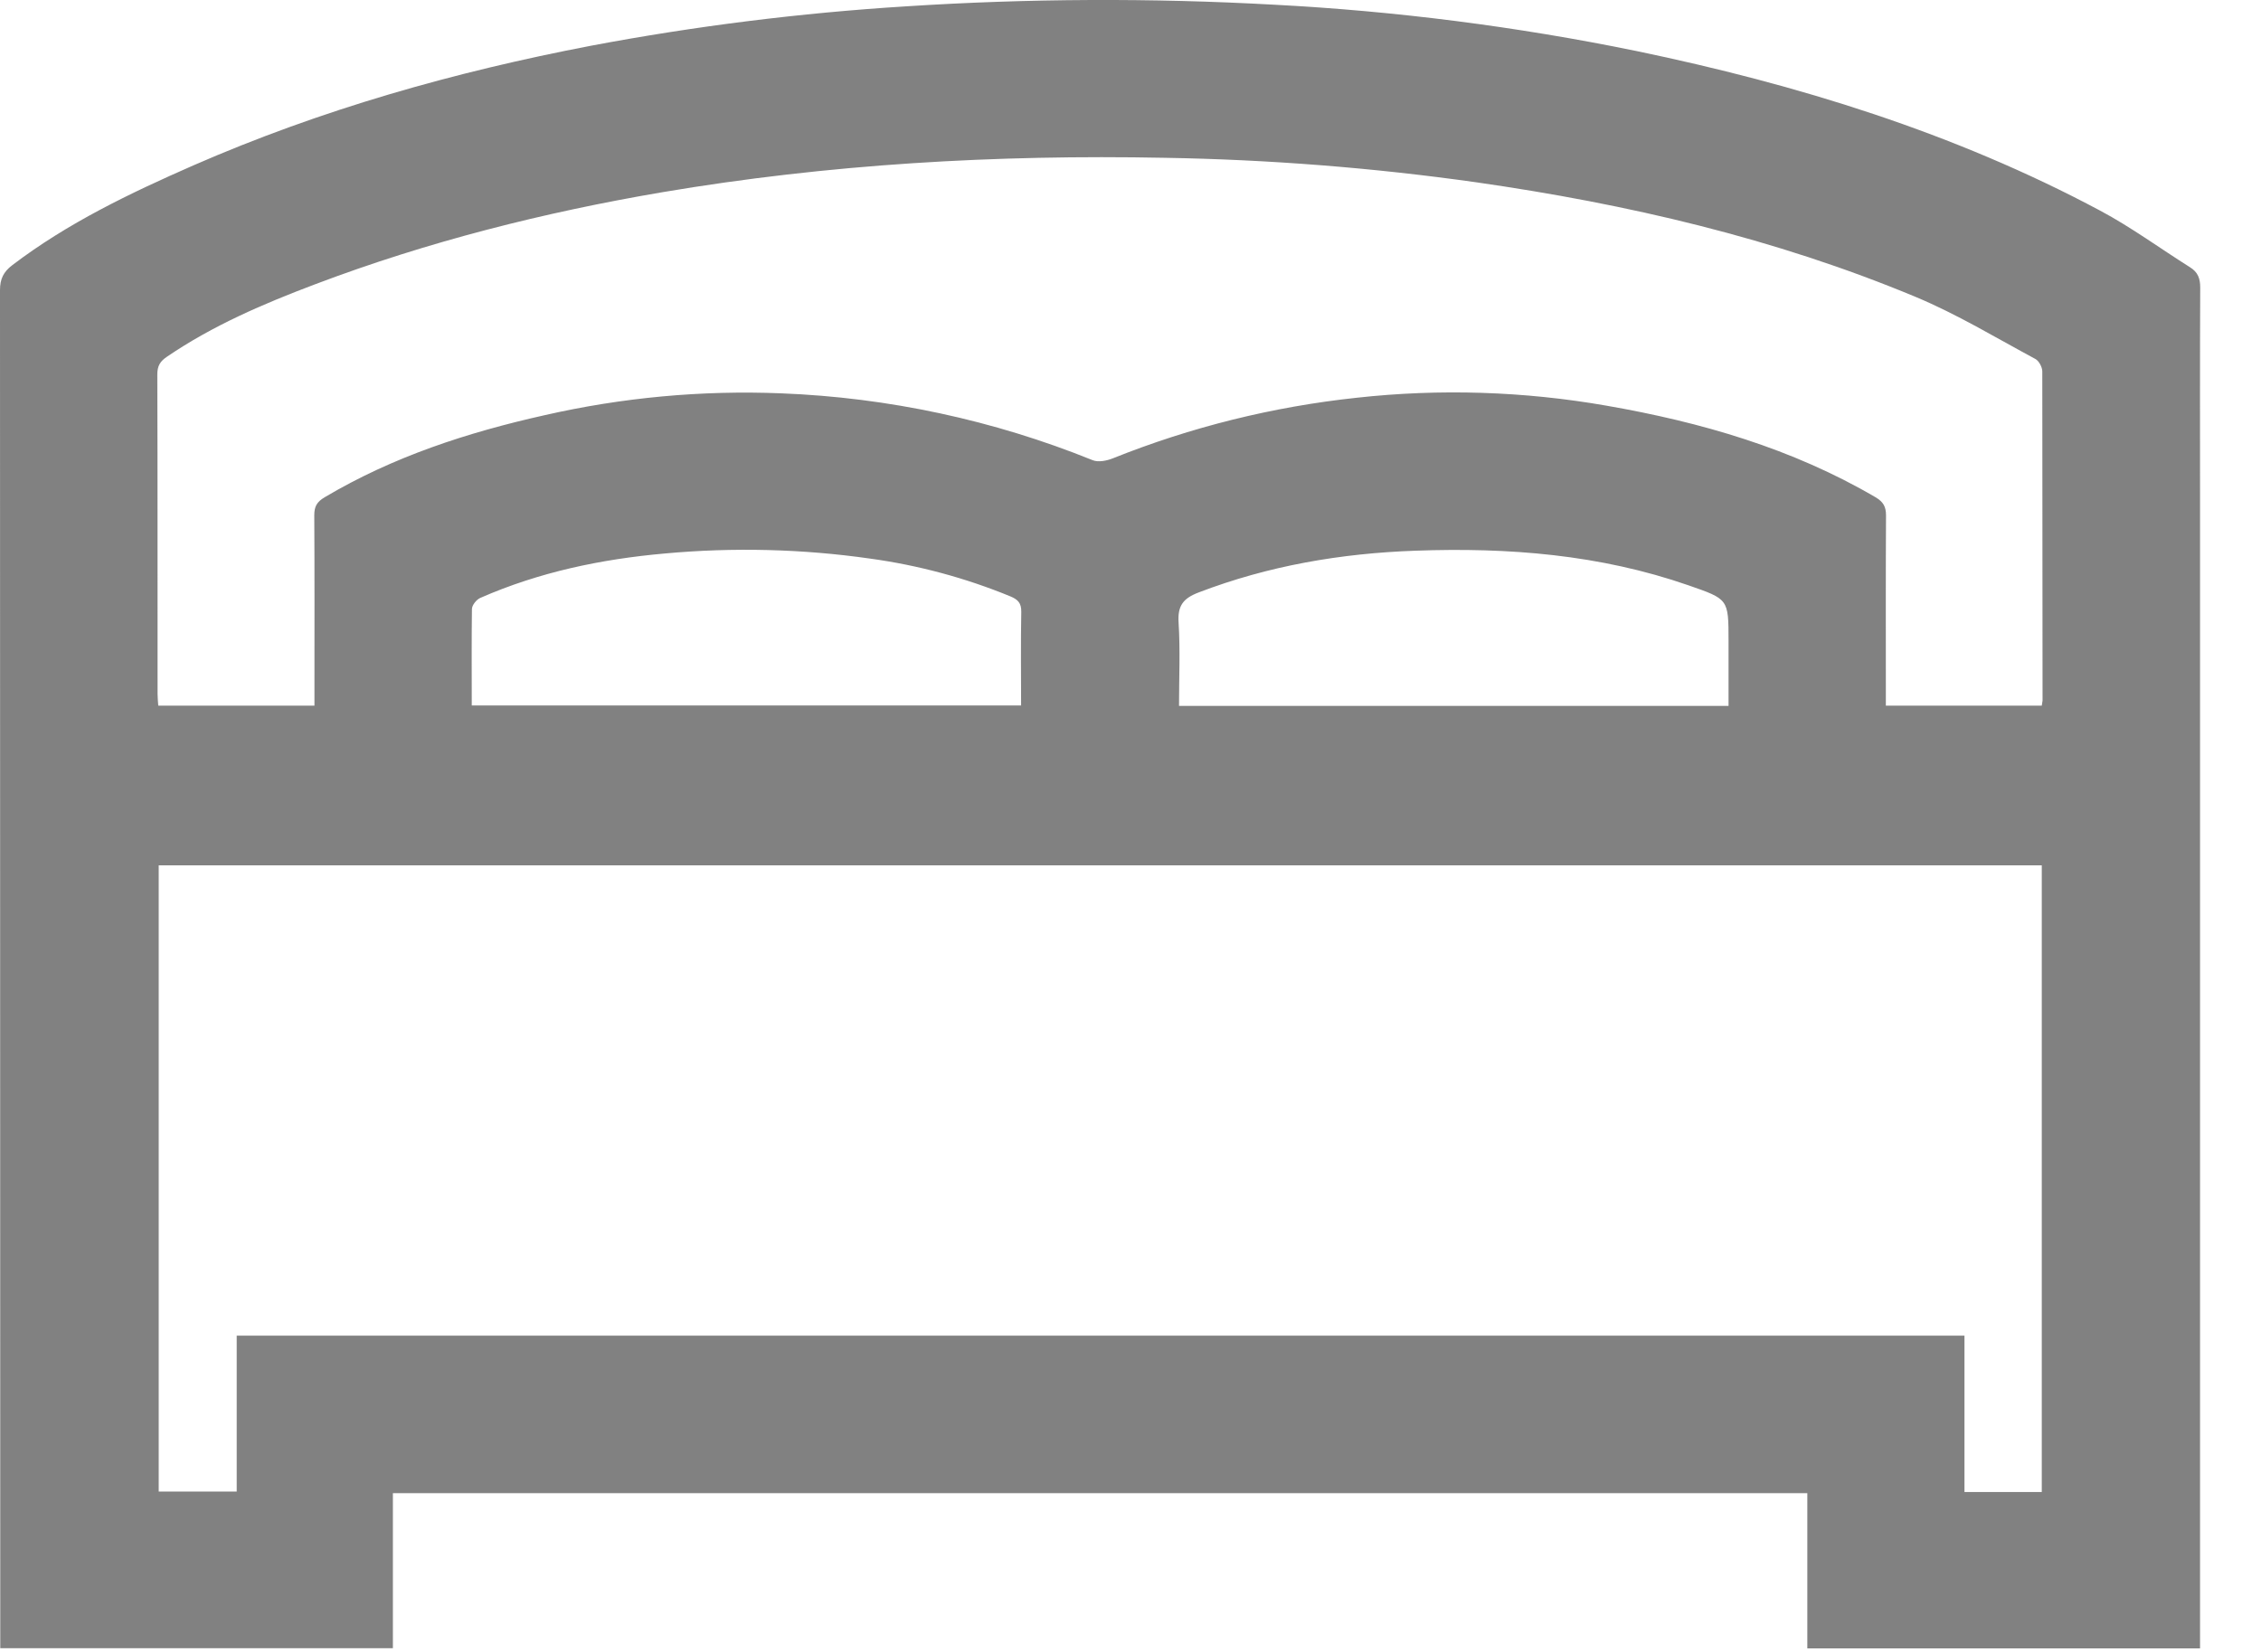 <svg width="26" height="19" viewBox="0 0 26 19" fill="none" xmlns="http://www.w3.org/2000/svg">
<path d="M4.518 17.174V18.957H0.003V18.762C0.003 13.62 0.002 8.479 0 3.337C0 3.208 0.04 3.127 0.141 3.05C0.778 2.565 1.495 2.222 2.222 1.903C3.691 1.261 5.225 0.827 6.796 0.526C7.993 0.3 9.202 0.149 10.417 0.073C11.826 -0.018 13.24 -0.024 14.65 0.054C16.049 0.127 17.441 0.305 18.814 0.586C20.67 0.972 22.471 1.526 24.151 2.423C24.509 2.614 24.839 2.857 25.184 3.074C25.275 3.131 25.301 3.203 25.301 3.308C25.297 4.125 25.299 4.942 25.299 5.759V18.959H20.783V17.174H4.518ZM23.479 17.161V9.953H1.825V17.155H2.722V15.362H22.59V17.161L23.479 17.161ZM23.479 8.116C23.483 8.097 23.486 8.077 23.488 8.058C23.488 6.796 23.487 5.534 23.485 4.272C23.485 4.223 23.446 4.149 23.404 4.128C22.95 3.884 22.505 3.614 22.031 3.416C20.408 2.739 18.707 2.345 16.971 2.096C15.786 1.929 14.591 1.835 13.394 1.815C11.456 1.777 9.529 1.887 7.615 2.211C6.254 2.443 4.921 2.779 3.628 3.268C3.032 3.493 2.447 3.743 1.917 4.105C1.84 4.157 1.809 4.211 1.809 4.307C1.813 5.532 1.811 6.757 1.812 7.982C1.812 8.027 1.817 8.072 1.82 8.116H3.616V7.922C3.616 7.257 3.618 6.592 3.614 5.927C3.614 5.827 3.642 5.773 3.734 5.719C4.52 5.252 5.376 4.974 6.26 4.776C7.153 4.572 8.069 4.487 8.984 4.524C10.213 4.572 11.425 4.832 12.565 5.293C12.629 5.319 12.726 5.3 12.796 5.272C13.694 4.912 14.637 4.678 15.599 4.575C16.557 4.469 17.525 4.5 18.474 4.666C19.559 4.855 20.607 5.157 21.567 5.719C21.658 5.773 21.688 5.828 21.688 5.929C21.684 6.594 21.686 7.259 21.686 7.924V8.116L23.479 8.116ZM5.425 8.114H11.742C11.742 7.749 11.737 7.394 11.744 7.039C11.746 6.936 11.706 6.896 11.618 6.859C11.102 6.647 10.56 6.501 10.007 6.425C9.225 6.313 8.432 6.294 7.645 6.366C6.913 6.431 6.2 6.58 5.523 6.877C5.479 6.896 5.428 6.96 5.427 7.004C5.422 7.37 5.425 7.735 5.425 8.114H5.425ZM19.877 8.119C19.877 7.858 19.877 7.613 19.877 7.367C19.877 6.888 19.875 6.892 19.416 6.732C18.397 6.378 17.344 6.295 16.277 6.334C15.422 6.364 14.588 6.506 13.784 6.814C13.605 6.882 13.54 6.968 13.553 7.162C13.573 7.478 13.558 7.796 13.558 8.119H19.877Z" fill="#818181"/>
</svg>
